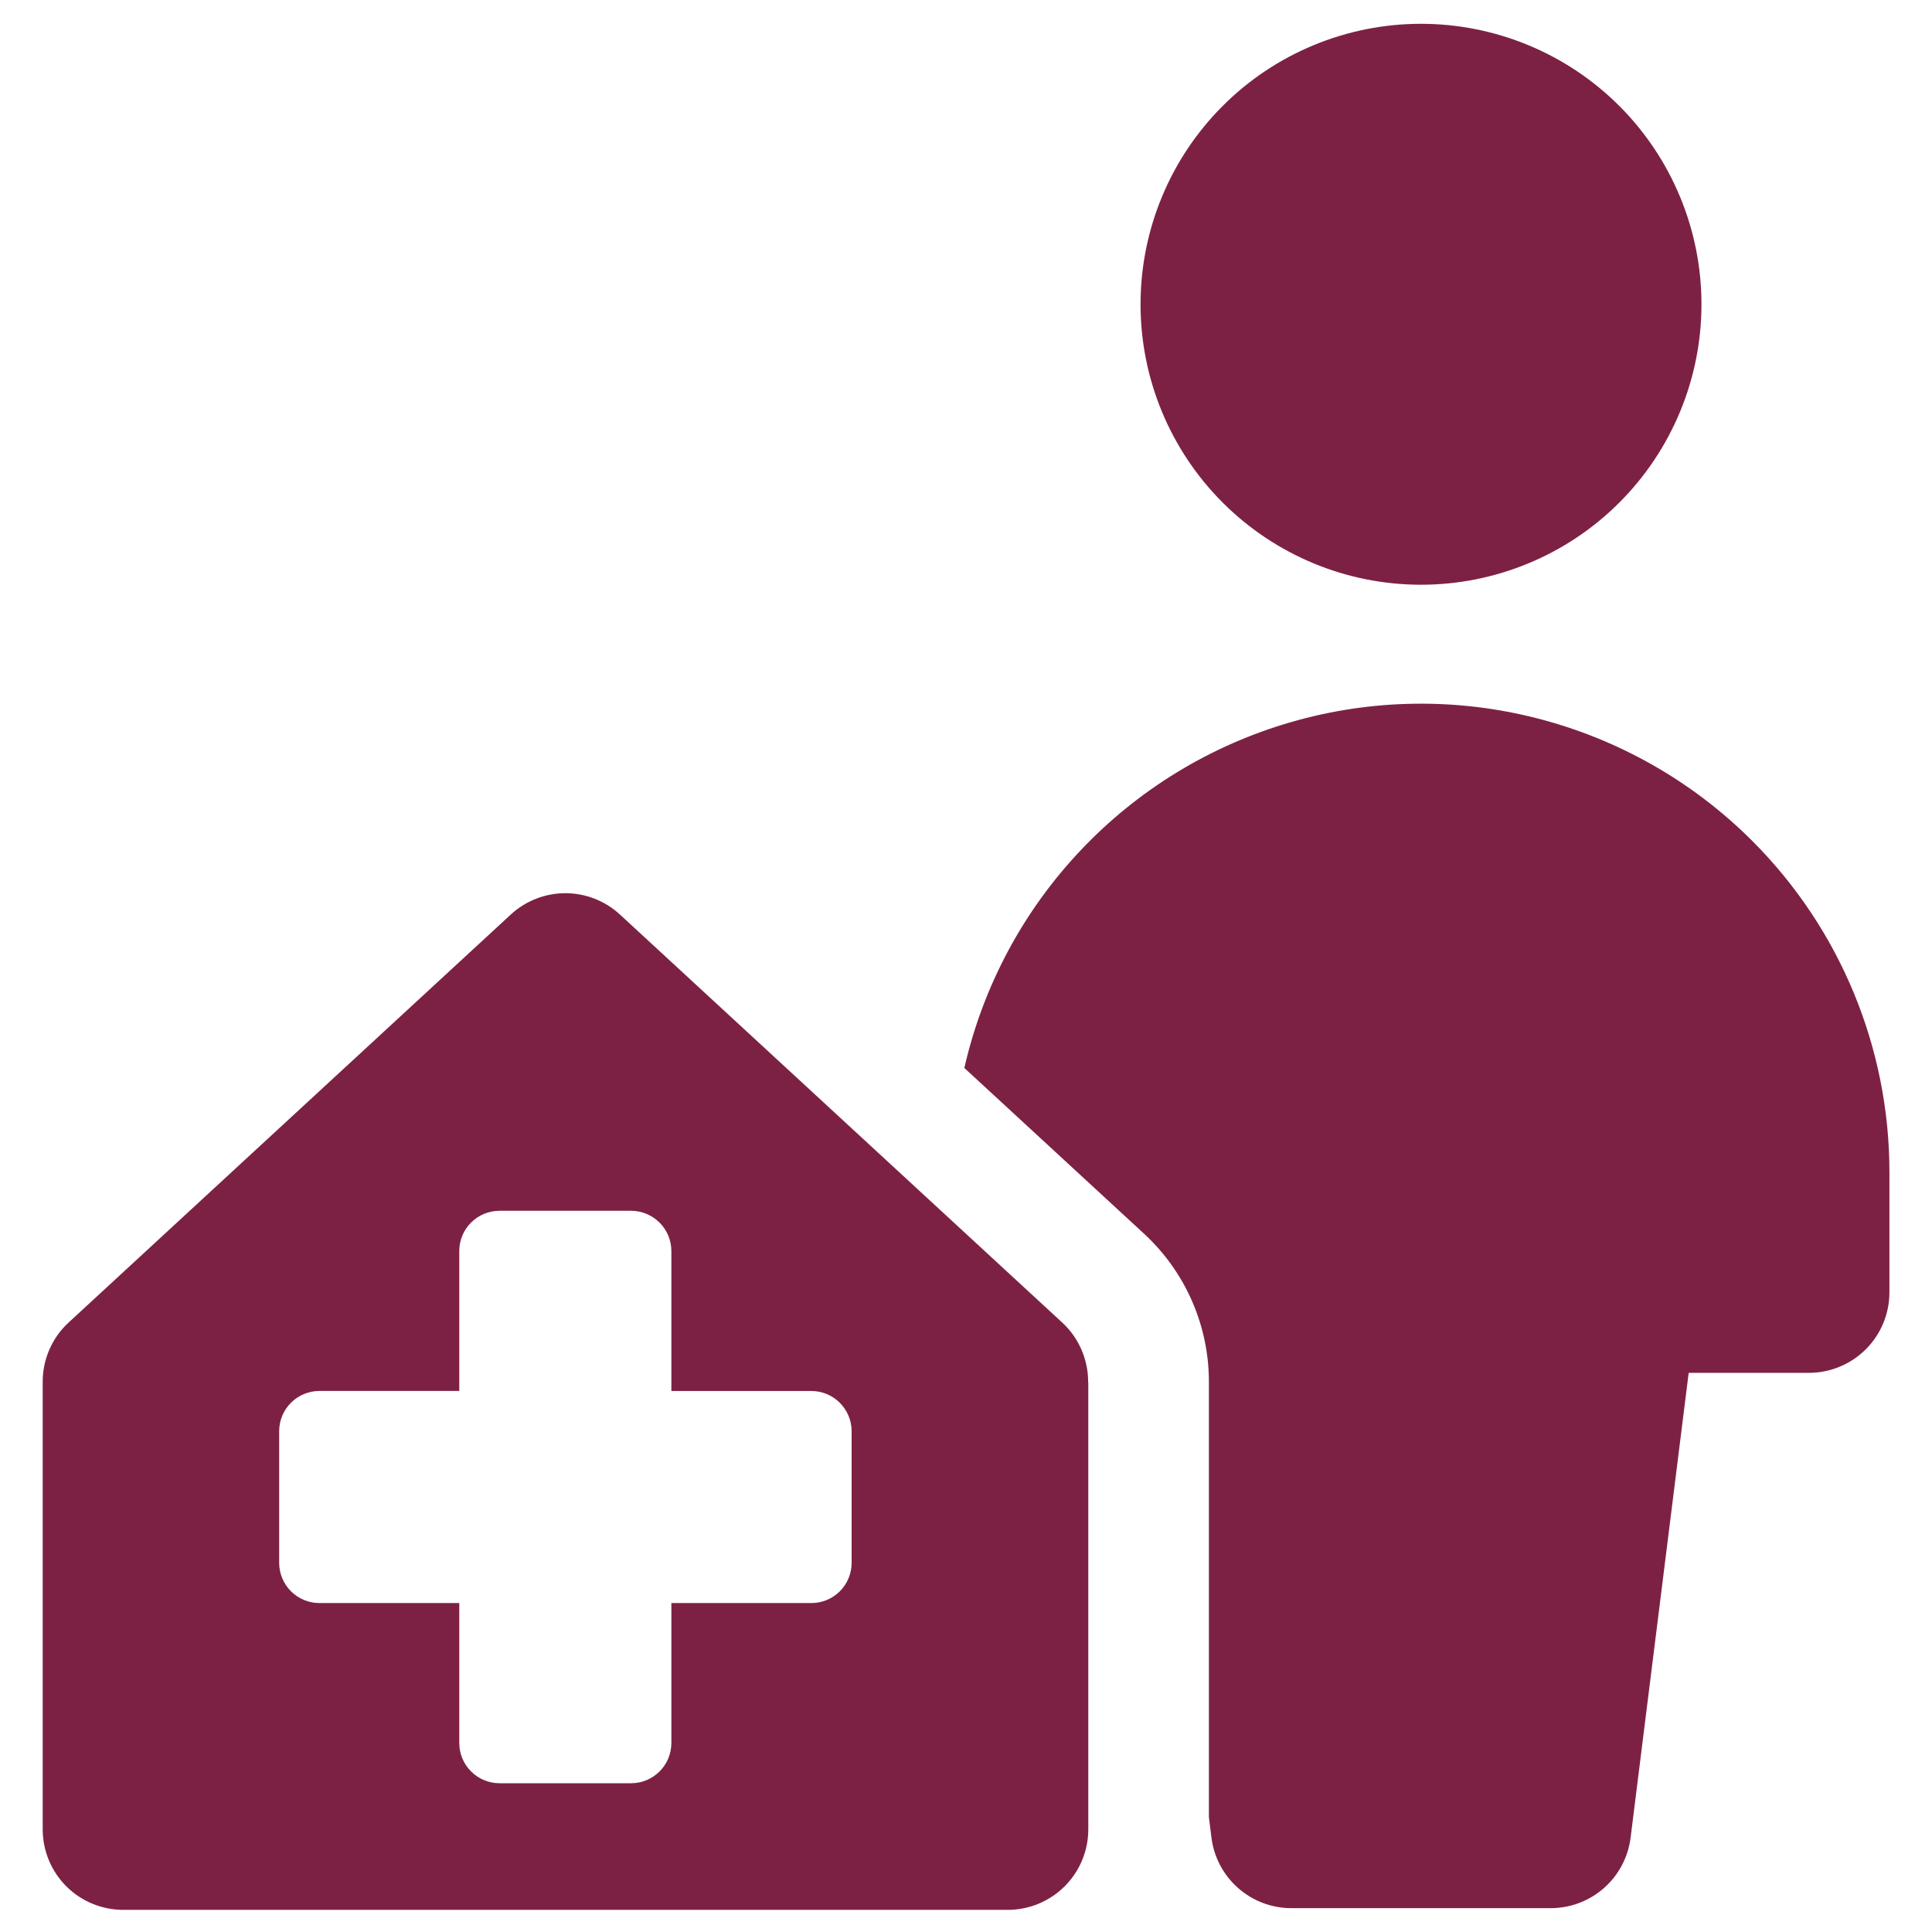 <svg width="50" height="50" viewBox="0 0 50 50" fill="none" xmlns="http://www.w3.org/2000/svg">
<path fill-rule="evenodd" clip-rule="evenodd" d="M36.775 15.133C37.729 15.133 38.672 14.945 39.553 14.58C40.434 14.216 41.234 13.681 41.908 13.007C42.582 12.333 43.116 11.533 43.481 10.652C43.846 9.772 44.034 8.828 44.034 7.875C44.034 6.921 43.846 5.978 43.481 5.097C43.116 4.216 42.582 3.416 41.908 2.742C41.234 2.068 40.434 1.533 39.553 1.169C38.672 0.804 37.729 0.616 36.775 0.616C34.85 0.616 33.004 1.381 31.643 2.742C30.282 4.103 29.517 5.95 29.517 7.875C29.517 9.8 30.282 11.646 31.643 13.007C33.004 14.368 34.85 15.133 36.775 15.133ZM45.348 21.762C47.621 24.035 48.898 27.118 48.898 30.333V33.445C48.898 33.998 48.679 34.528 48.288 34.919C47.897 35.309 47.367 35.529 46.815 35.529H43.703L42.2 47.558C42.137 48.062 41.892 48.526 41.511 48.862C41.13 49.198 40.64 49.383 40.132 49.383H33.419C32.911 49.383 32.421 49.197 32.041 48.861C31.66 48.525 31.415 48.062 31.352 47.558L31.286 47.027V35.779C31.289 35.058 31.142 34.345 30.855 33.684C30.568 33.023 30.147 32.429 29.619 31.939L24.957 27.639C25.438 25.527 26.477 23.582 27.966 22.007C29.454 20.433 31.337 19.286 33.419 18.686C35.501 18.085 37.706 18.054 39.803 18.596C41.901 19.137 43.816 20.23 45.348 21.762ZM28.161 35.77C28.163 35.482 28.104 35.196 27.989 34.931C27.875 34.666 27.706 34.427 27.494 34.231L16.044 23.668C15.659 23.313 15.155 23.116 14.632 23.116C14.108 23.116 13.604 23.313 13.219 23.668L1.771 34.231C1.559 34.427 1.39 34.666 1.276 34.931C1.161 35.197 1.103 35.483 1.105 35.773V47.343C1.105 47.895 1.324 48.425 1.714 48.816C2.104 49.206 2.634 49.426 3.186 49.427H26.082C26.634 49.427 27.164 49.207 27.555 48.816C27.945 48.426 28.165 47.896 28.165 47.343V35.77H28.161ZM16.334 31.335H12.928C12.651 31.335 12.386 31.445 12.191 31.64C11.995 31.835 11.886 32.1 11.886 32.377V35.998H8.267C7.991 35.998 7.726 36.107 7.53 36.303C7.335 36.498 7.225 36.763 7.225 37.039V40.445C7.225 40.722 7.335 40.987 7.53 41.182C7.726 41.377 7.991 41.487 8.267 41.487H11.886V45.108C11.886 45.384 11.995 45.649 12.191 45.844C12.386 46.04 12.651 46.15 12.928 46.15H16.334C16.61 46.15 16.875 46.04 17.07 45.844C17.266 45.649 17.375 45.384 17.375 45.108V41.487H20.998C21.275 41.487 21.54 41.377 21.735 41.182C21.93 40.987 22.04 40.722 22.04 40.445V37.041C22.04 36.765 21.93 36.5 21.735 36.305C21.54 36.109 21.275 35.999 20.998 35.999H17.375V32.379C17.375 32.102 17.266 31.837 17.07 31.642C16.875 31.447 16.61 31.335 16.334 31.335Z" fill="#7D2144"/>
</svg>
